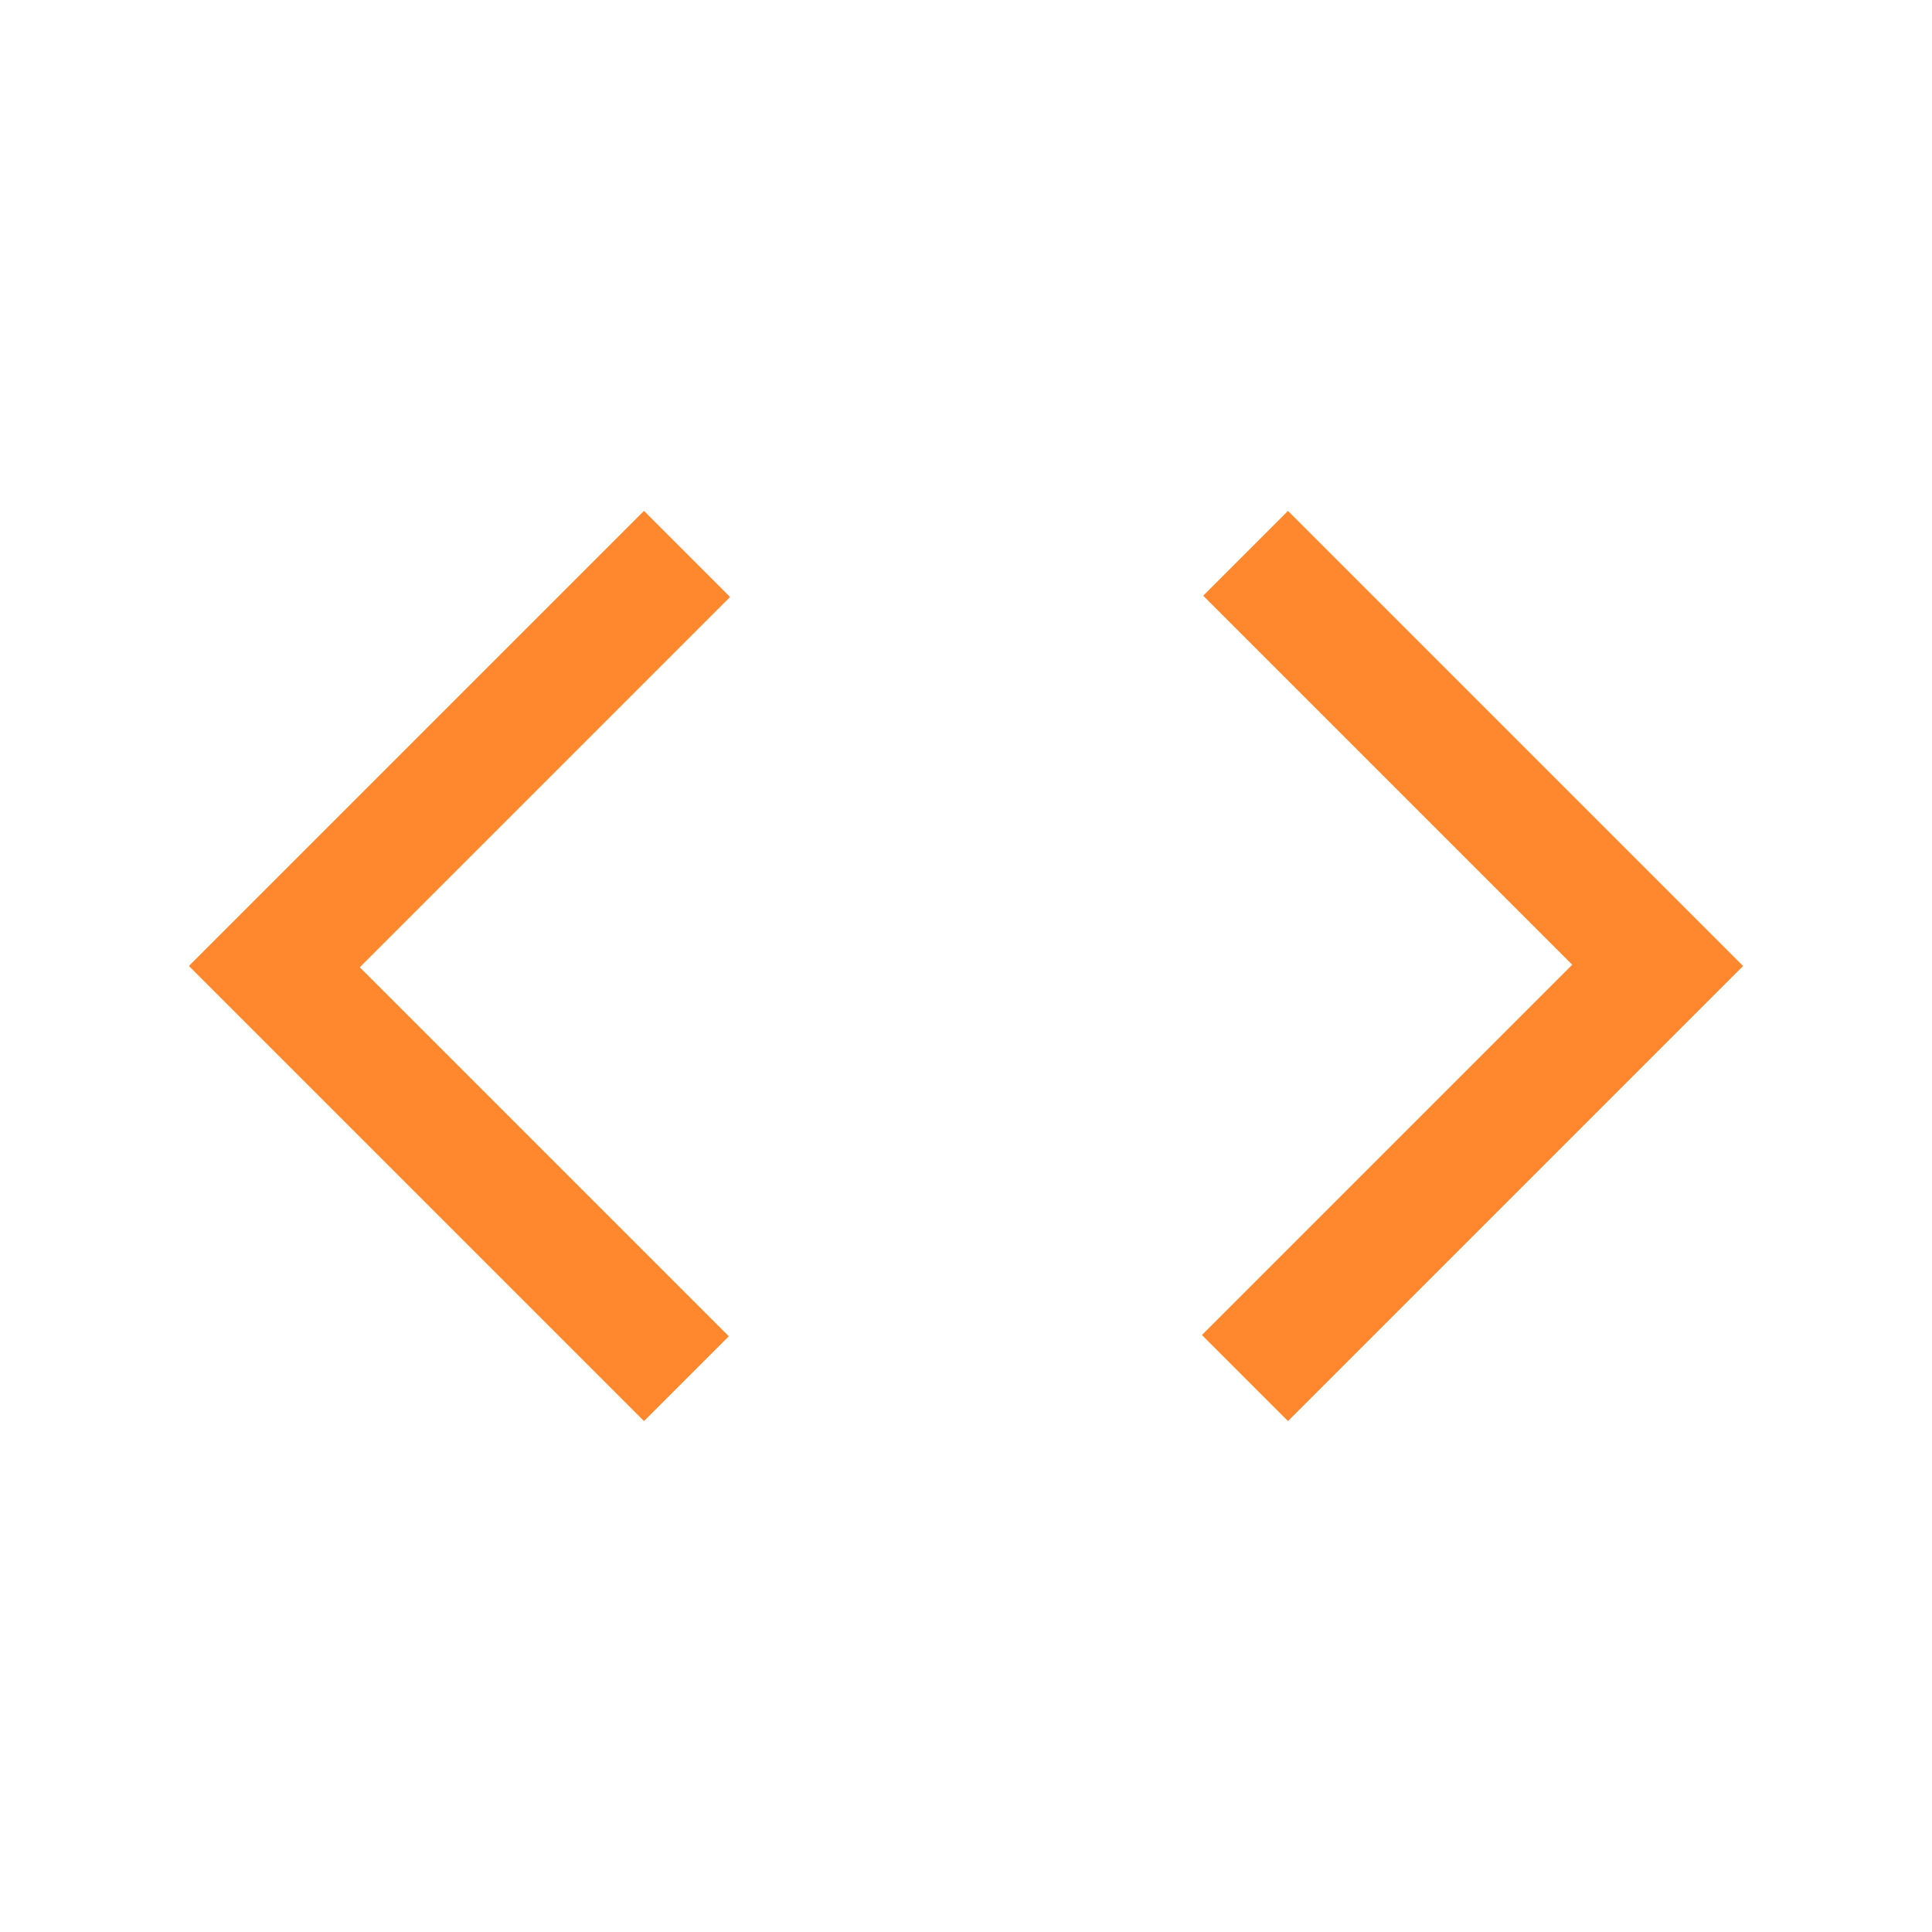 <?xml version="1.0" encoding="UTF-8"?> <svg xmlns="http://www.w3.org/2000/svg" width="18" height="18" viewBox="0 0 18 18" fill="none"><mask id="mask0_1258_4453" style="mask-type:alpha" maskUnits="userSpaceOnUse" x="0" y="0" width="18" height="18"><rect width="18" height="18" fill="#D9D9D9"></rect></mask><g mask="url(#mask0_1258_4453)"><path d="M6 13.24L1.76 9L6 4.76L6.802 5.562L3.352 9.012L6.79 12.45L6 13.24ZM12 13.24L11.198 12.438L14.648 8.988L11.21 5.55L12 4.76L16.24 9L12 13.24Z" fill="#FF882E"></path></g></svg> 